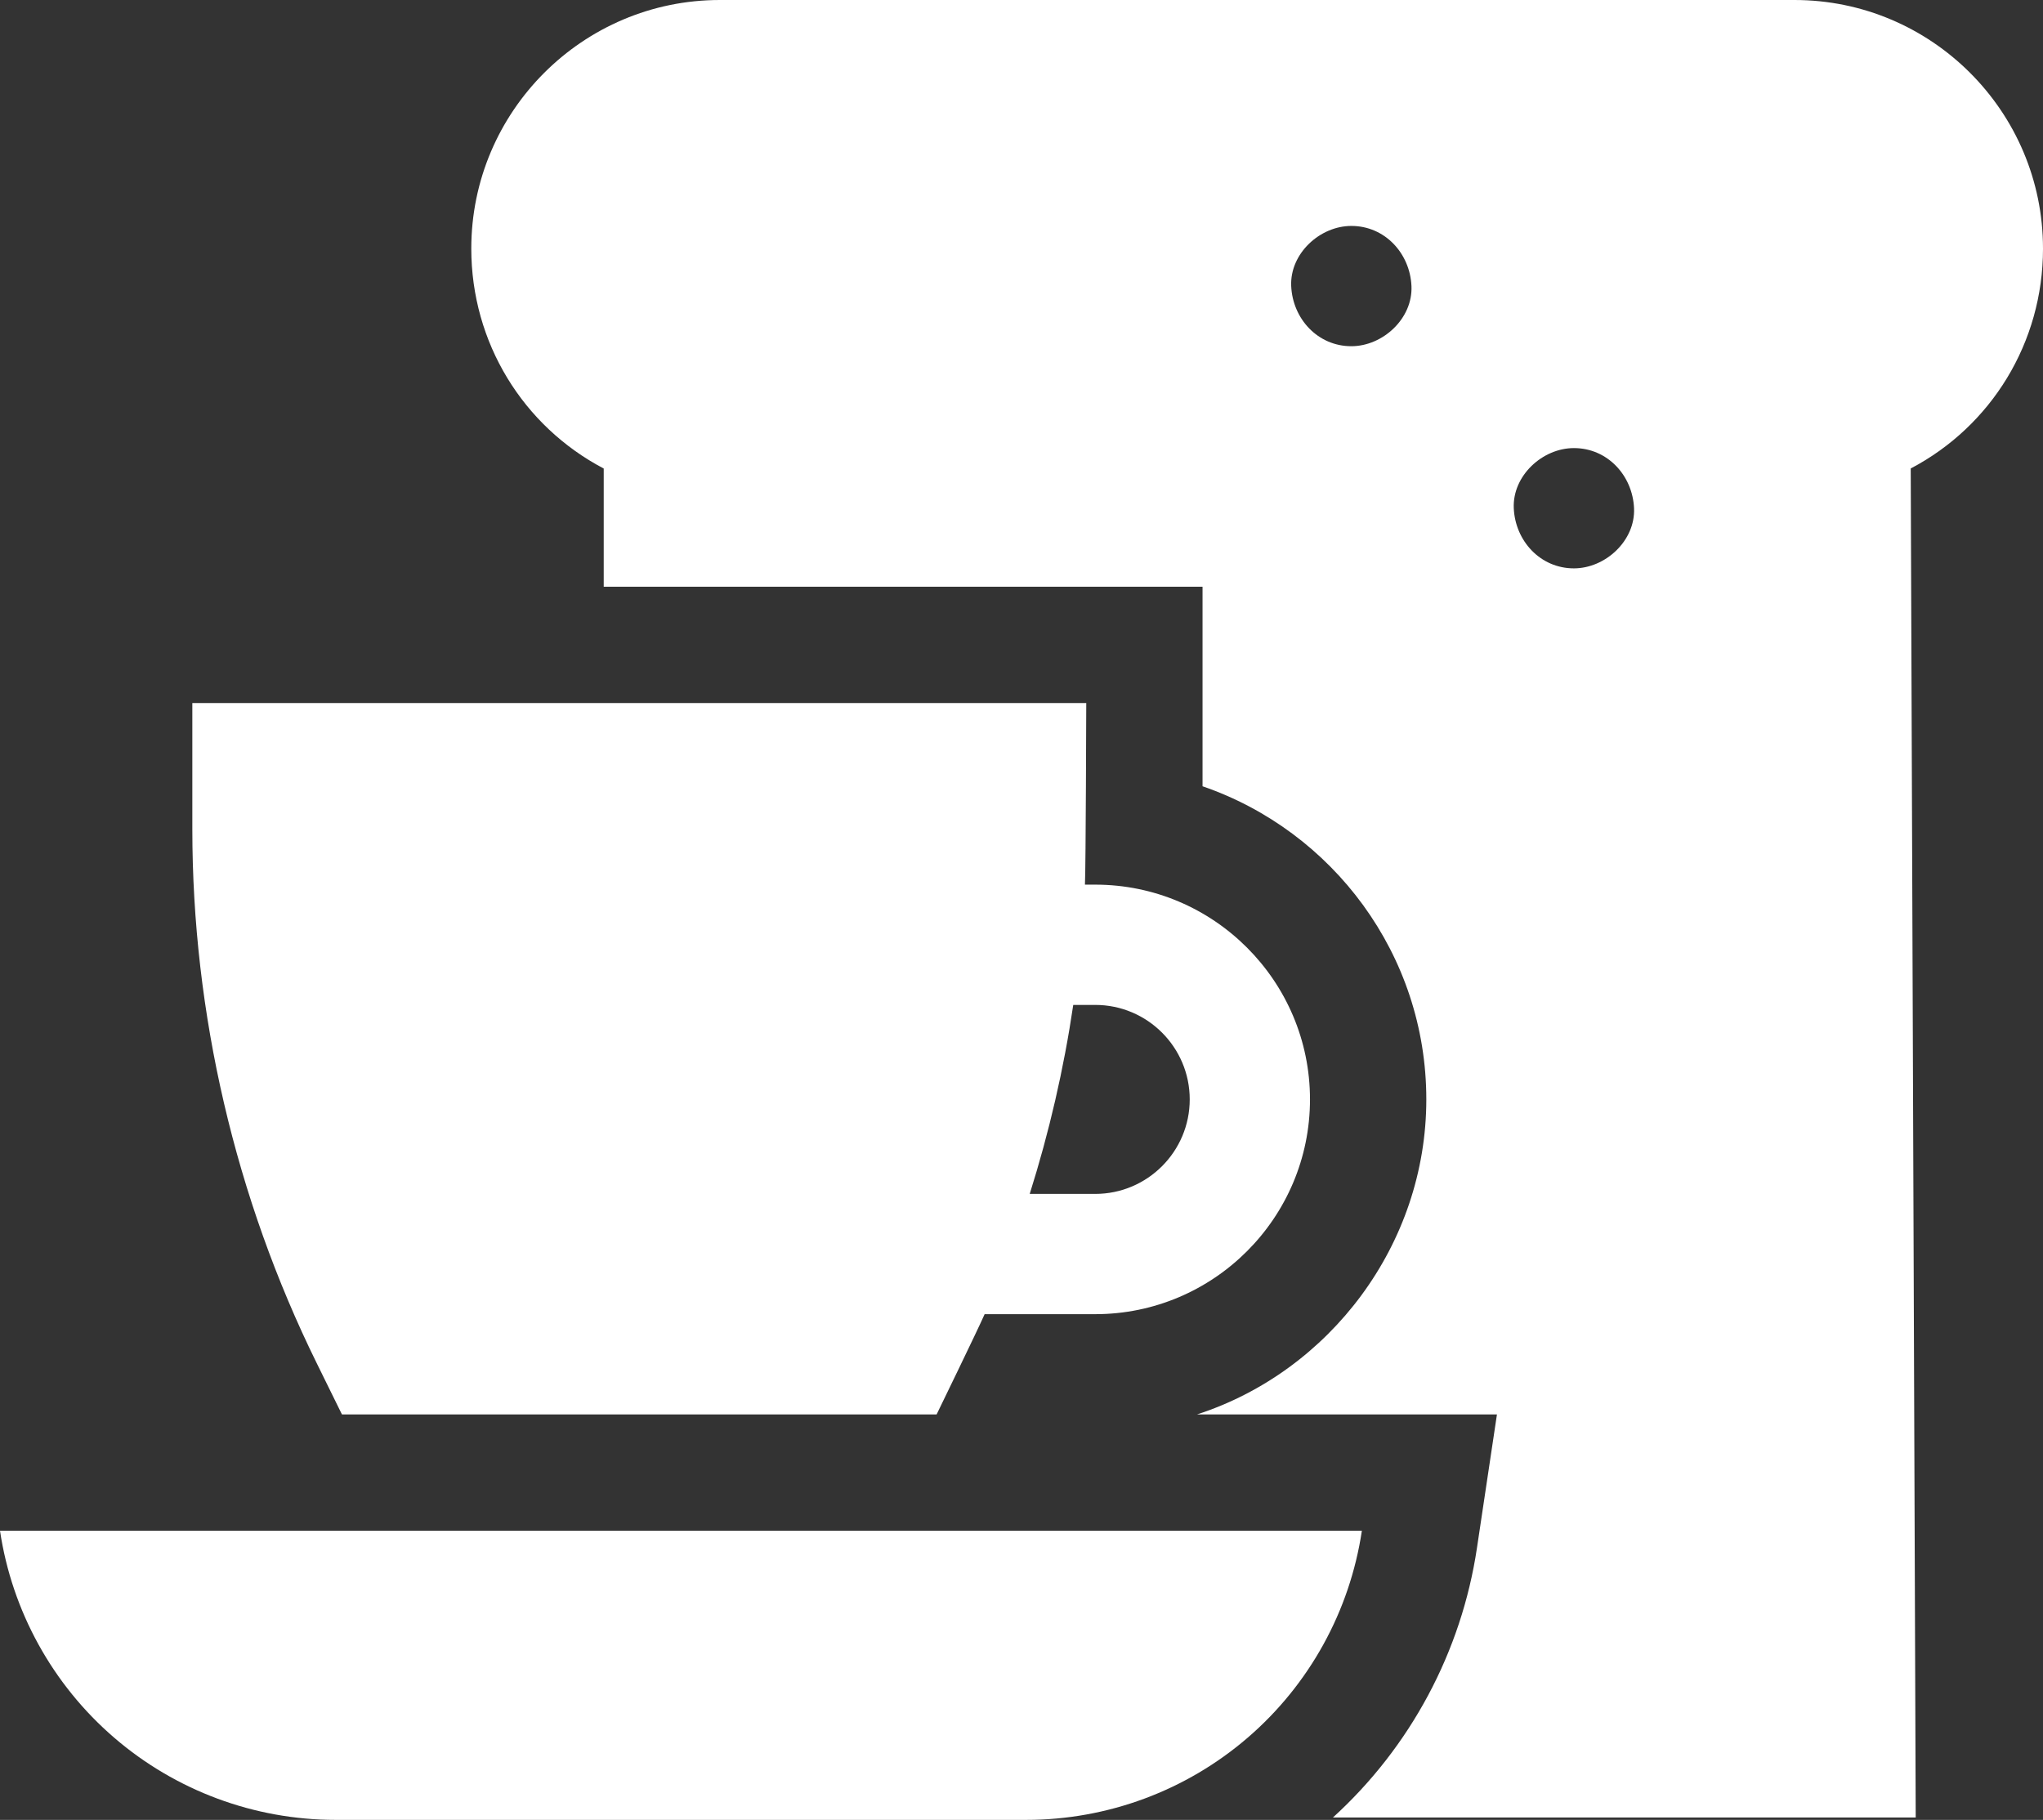 <svg xmlns="http://www.w3.org/2000/svg" id="Capa_1" data-name="Capa 1" viewBox="0 0 512 456.06"><rect x="0" y="0" width="512" height="456.06" fill="#333333" stroke="none"/><defs><style>      .cls-1 {        fill: #fff;        stroke-width: 0px;      }    </style></defs><path class="cls-1" d="M512,62.29c0-34.35-27.94-62.29-62.29-62.29H180.4c-34.35,0-62.29,27.94-62.29,62.29,0,23.55,12.96,44.5,33.19,55.12v29.62h150.07v50.01c32.58,11.2,56.08,42.13,56.08,78.47s-24.17,68.16-57.48,78.95h75.18l-5.01,33.46c-3.89,26.02-16.68,49.87-36.09,67.54h146.05l-1.25-338.06c20.21-10.62,33.15-31.56,33.15-55.1h0ZM338.66,86.76c-8.45,0-14.71-6.91-15.07-15.07-.36-8.14,7.19-15.07,15.07-15.07,8.45,0,14.71,6.91,15.07,15.07.36,8.14-7.19,15.07-15.07,15.07ZM394.44,142.43c-8.45,0-14.71-6.91-15.07-15.07-.36-8.14,7.19-15.07,15.07-15.07,8.45,0,14.71,6.91,15.07,15.07.36,8.14-7.19,15.07-15.07,15.07Z"></path><path class="cls-1" d="M234.73,354.45s10.22-20.99,12.03-25.12h27.72c29.68,0,53.82-24.15,53.82-53.82s-24.15-53.82-53.82-53.82h-2.58c.22-4.64.33-45.51.33-45.51H48.2v31.59c0,46.15,10.78,92.43,31.17,133.83l6.33,12.86h149.03ZM274.48,251.83c13.06,0,23.68,10.62,23.68,23.68s-10.62,23.68-23.68,23.68h-16.42c4.88-15.46,8.54-31.32,10.91-47.36h5.51Z"></path><path class="cls-1" d="M341.31,383.6H0c3.01,20.14,13.17,38.56,28.6,51.85,15.43,13.29,35.14,20.61,55.51,20.61h173.08c20.37,0,40.08-7.32,55.51-20.61,15.43-13.29,25.59-31.71,28.6-51.85Z"></path></svg>
